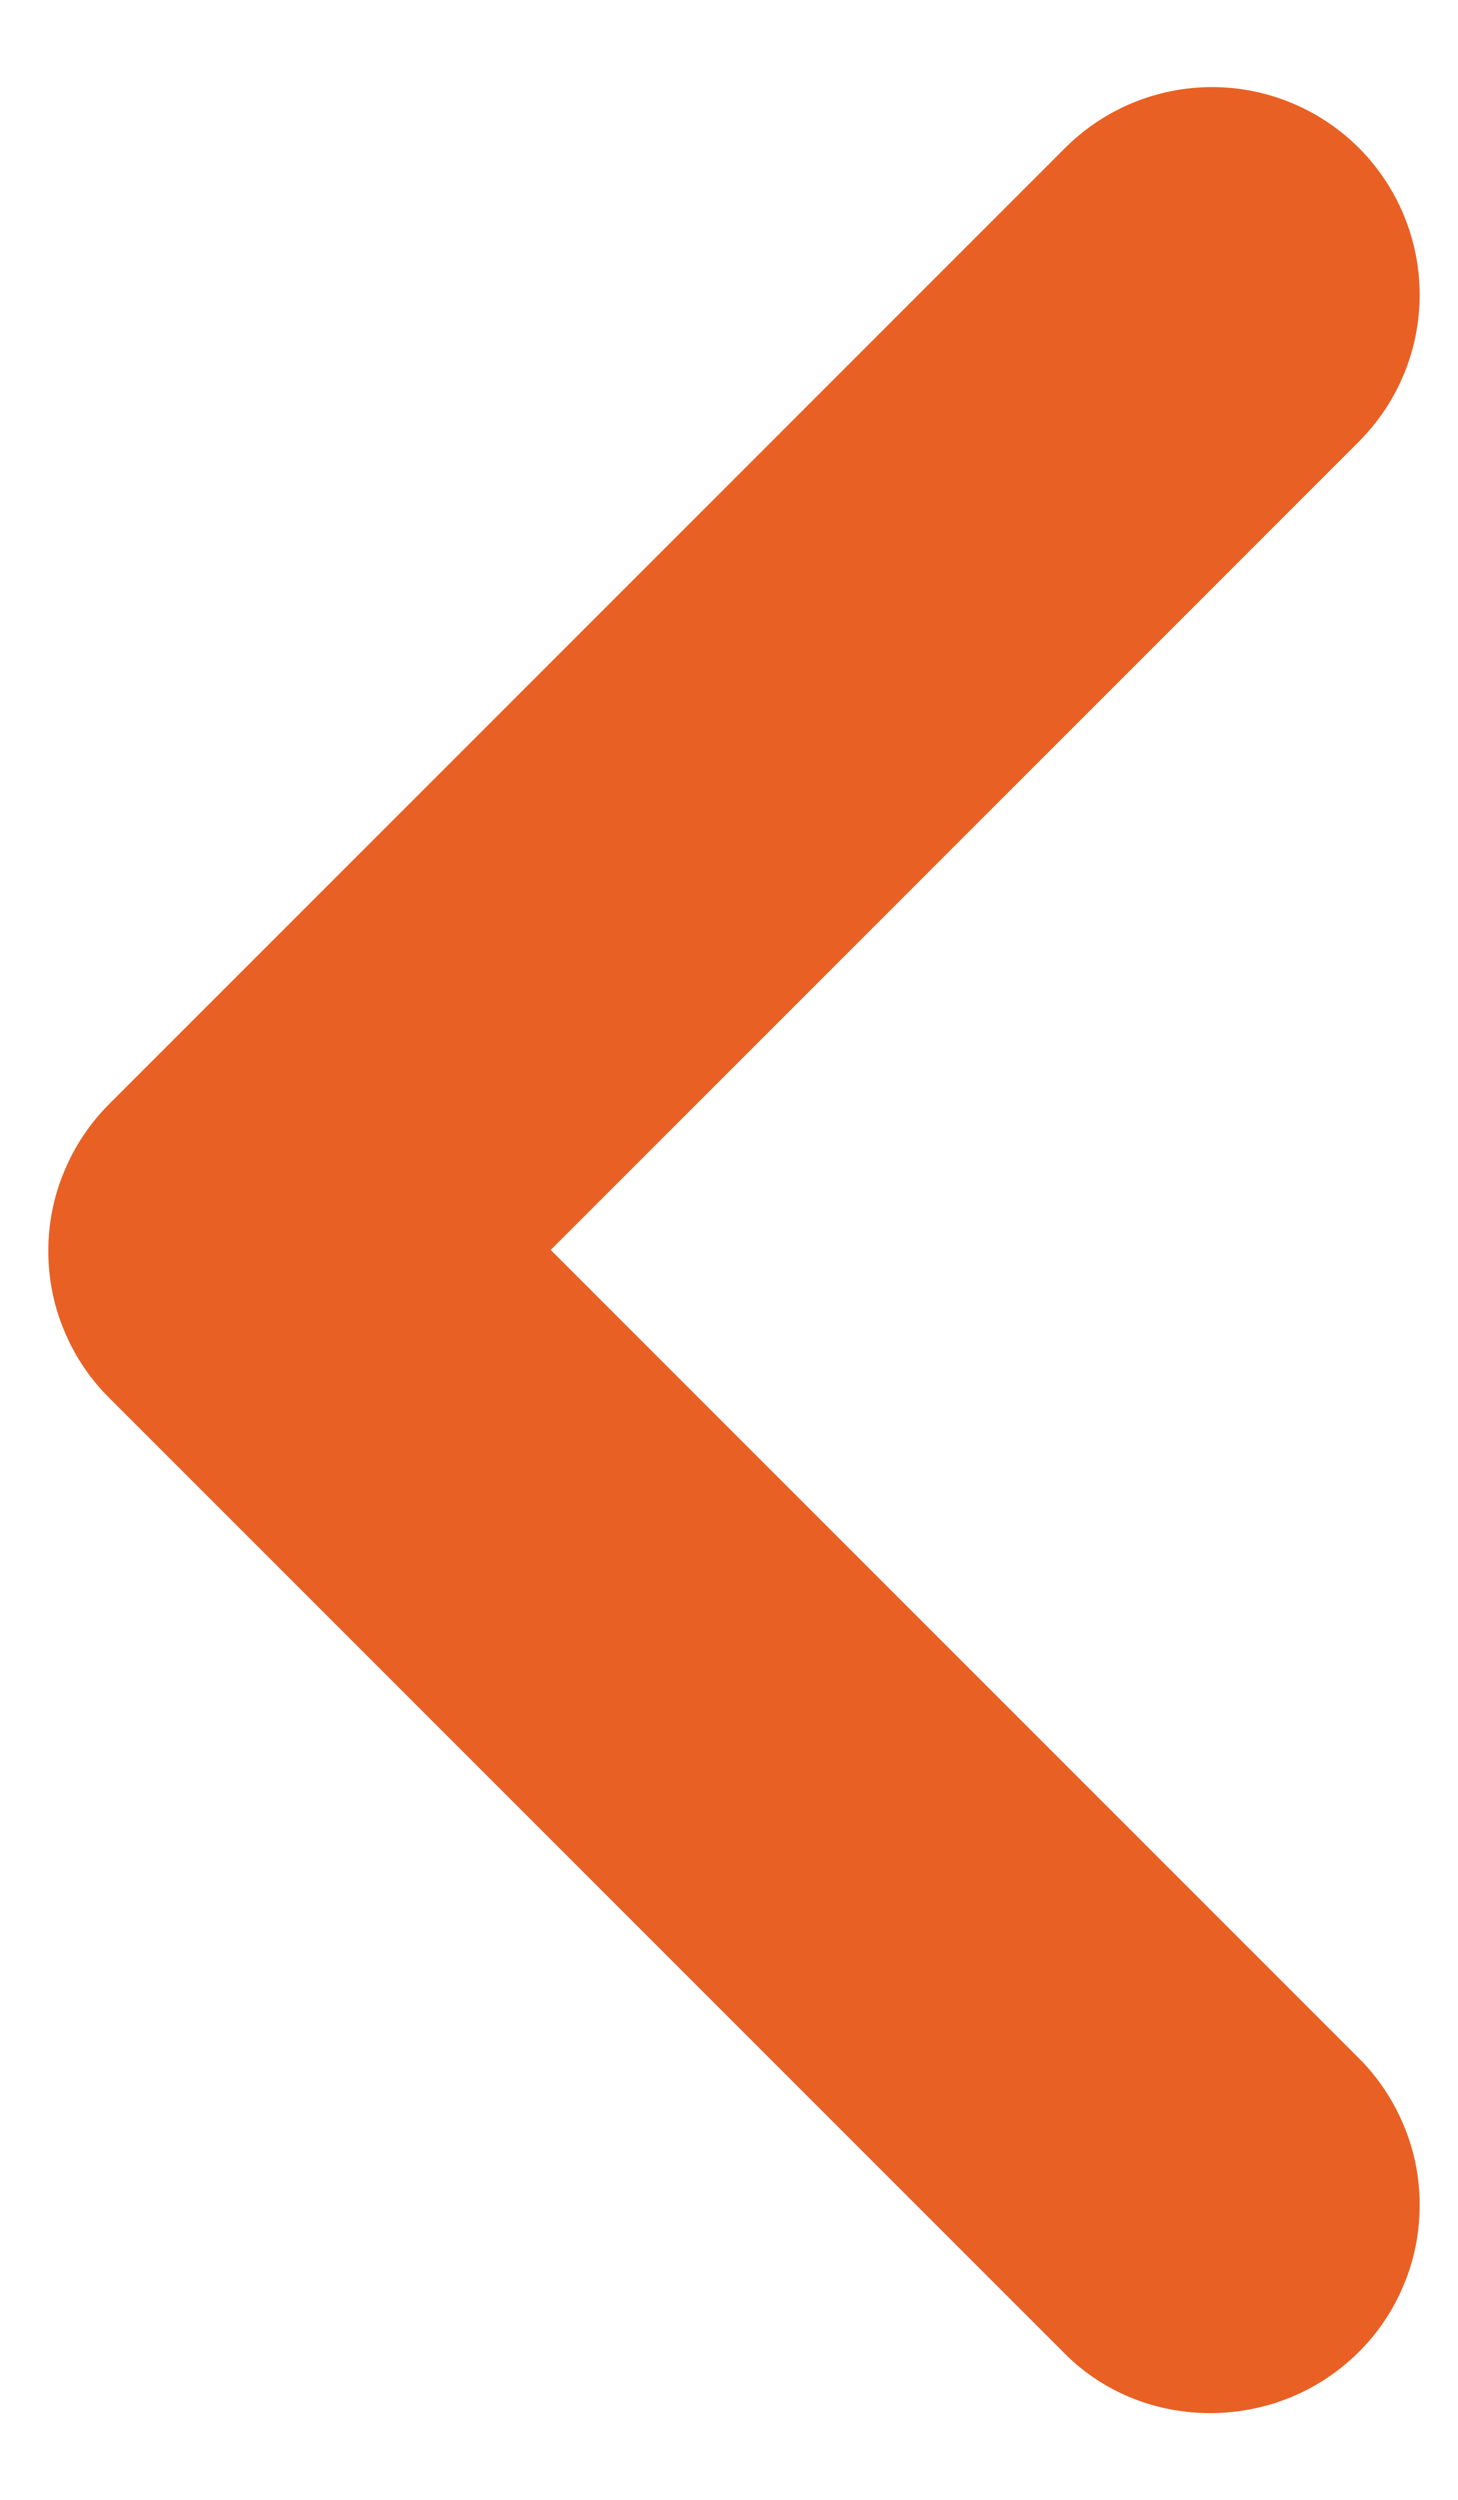 <svg width="7" height="12" viewBox="0 0 7 12" fill="none" xmlns="http://www.w3.org/2000/svg">
<path d="M6.524 11.29C6.617 11.198 6.69 11.088 6.74 10.967C6.791 10.846 6.816 10.716 6.816 10.585C6.816 10.454 6.791 10.325 6.74 10.204C6.69 10.083 6.617 9.973 6.524 9.88L2.644 6L6.524 2.12C6.711 1.933 6.816 1.68 6.816 1.415C6.816 1.151 6.711 0.897 6.524 0.71C6.337 0.523 6.083 0.418 5.819 0.418C5.555 0.418 5.301 0.523 5.114 0.71L0.524 5.3C0.431 5.393 0.358 5.503 0.308 5.624C0.257 5.745 0.232 5.874 0.232 6.005C0.232 6.136 0.257 6.266 0.308 6.387C0.358 6.508 0.431 6.618 0.524 6.71L5.114 11.3C5.494 11.68 6.134 11.68 6.524 11.29Z" fill="#E96024"/>
</svg>
